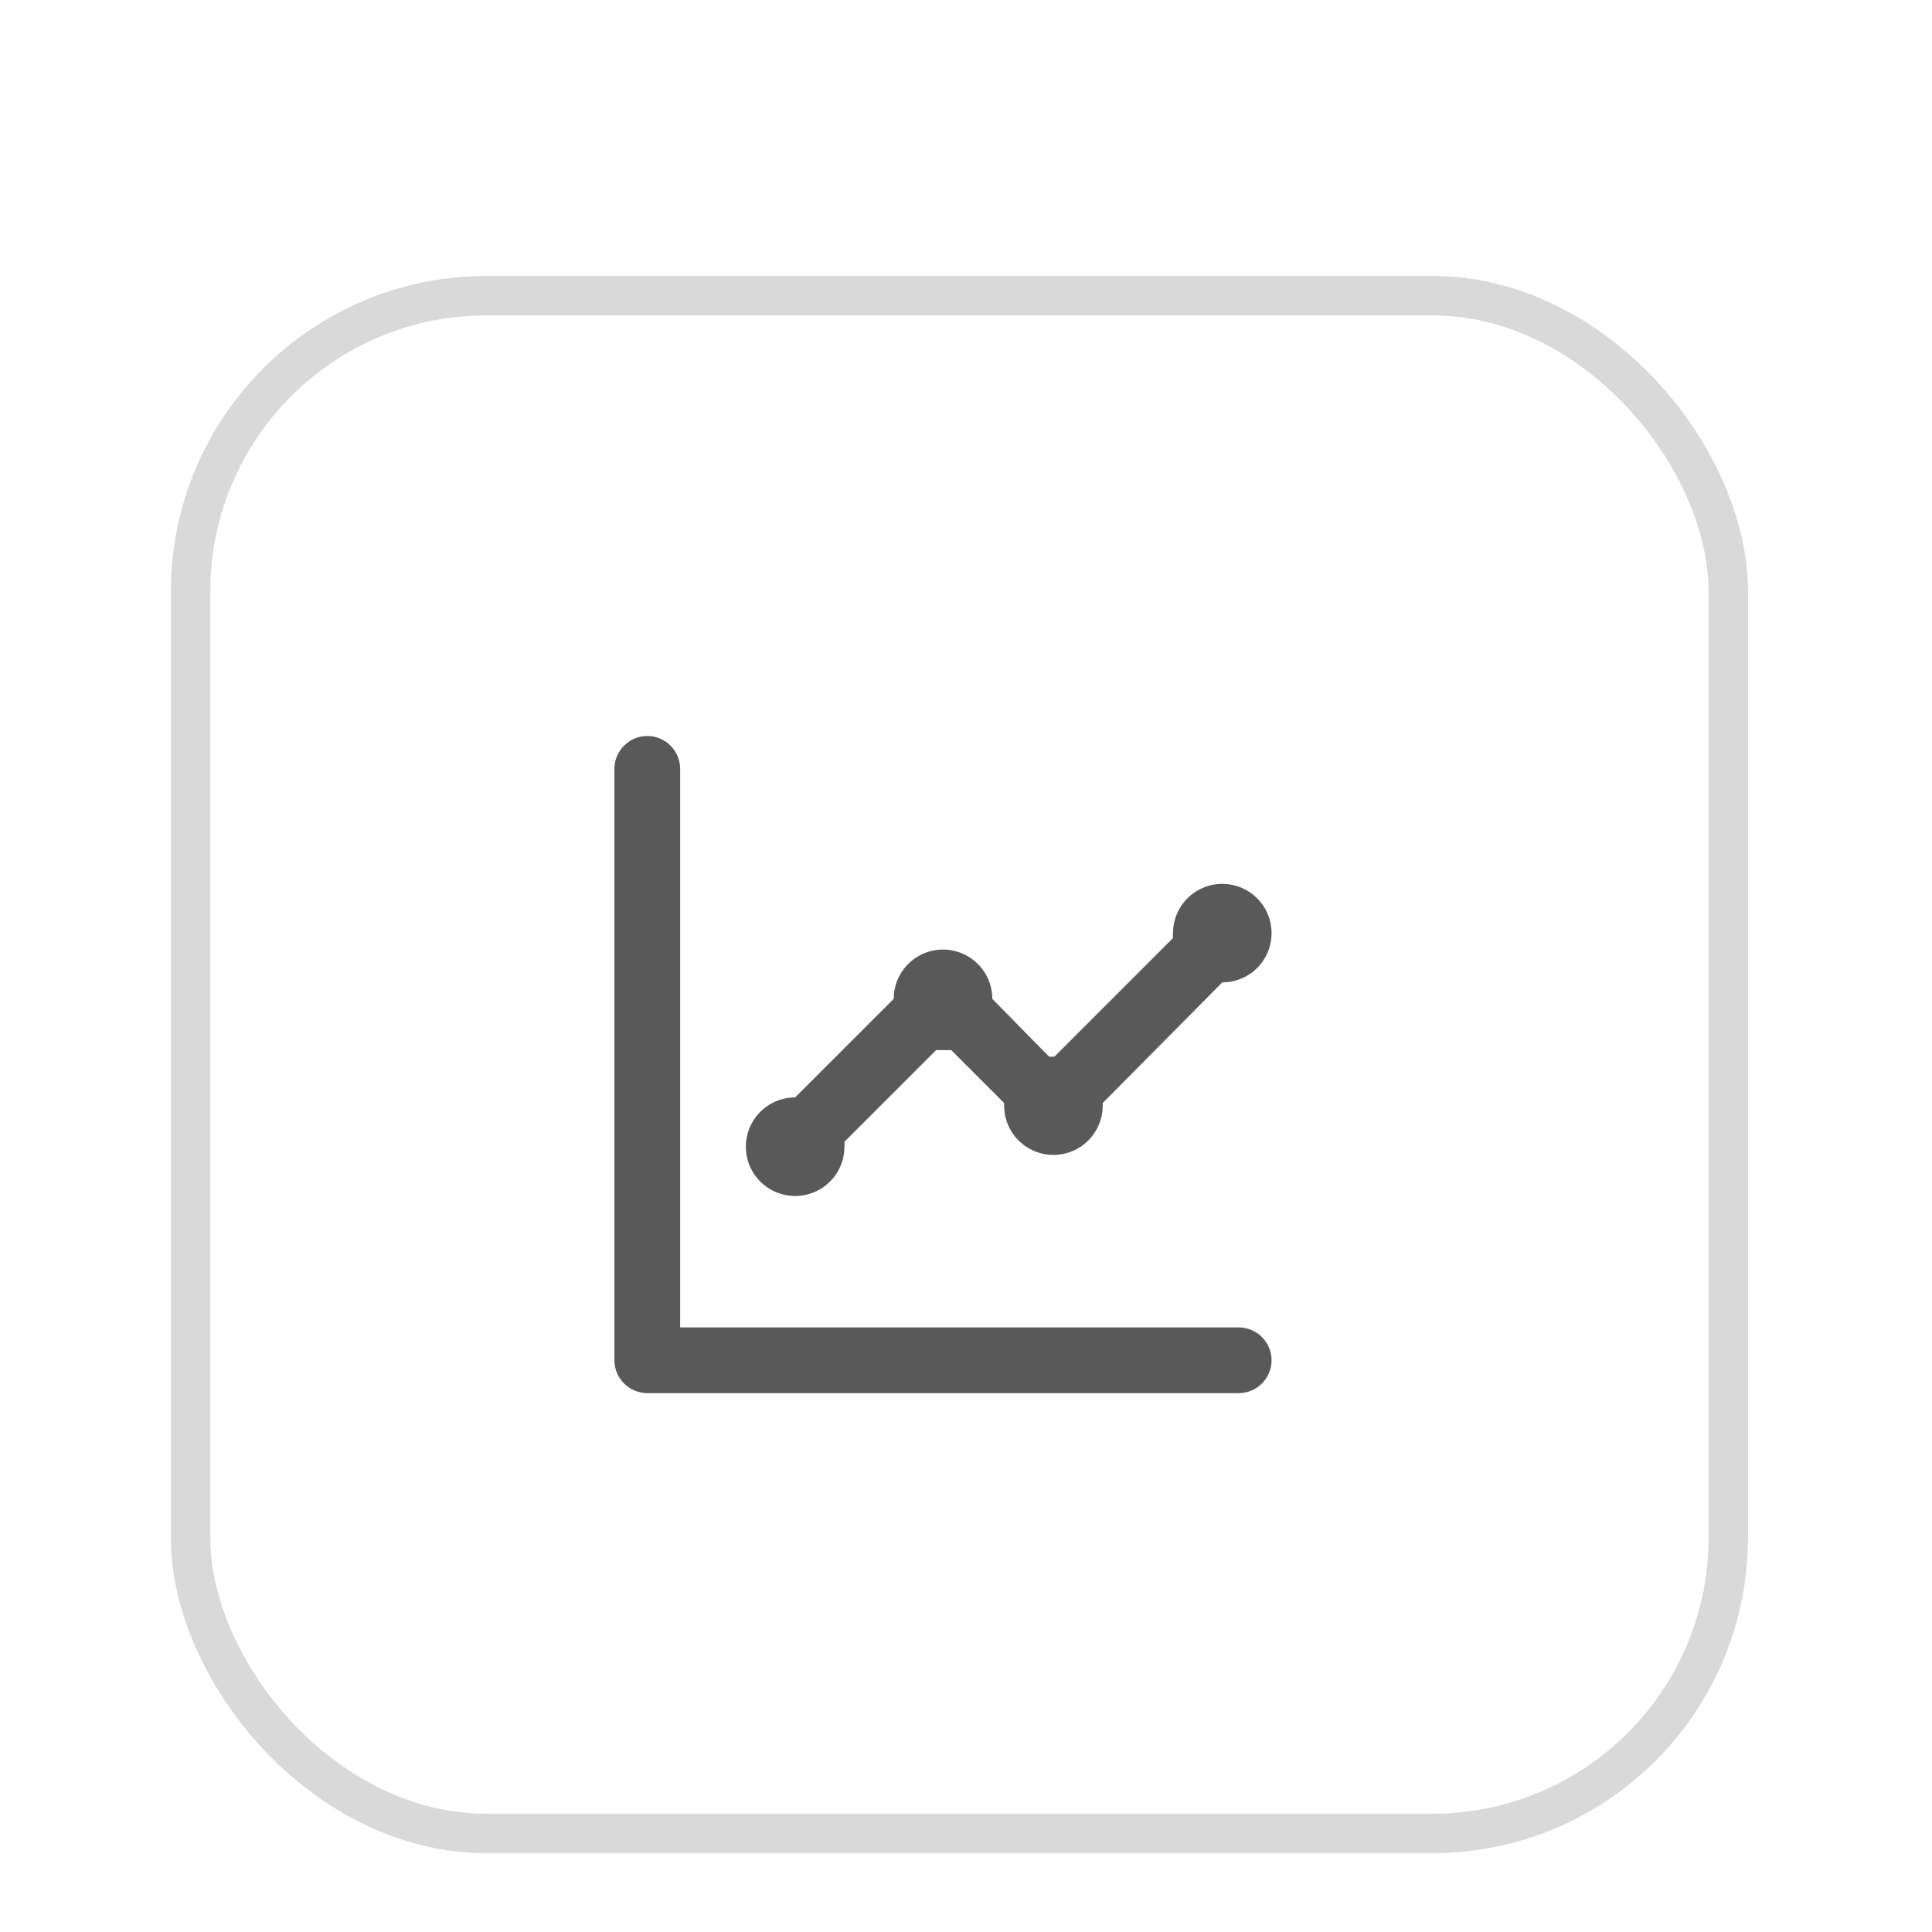 <svg width="49" height="49" viewBox="0 0 49 49" fill="none" xmlns="http://www.w3.org/2000/svg">
<g filter="url(#filter0_ddii_1215_8245)">
<rect x="4.333" y="6" width="40" height="40" rx="8" fill="white"/>
<rect x="4.833" y="6.5" width="39" height="39" rx="7.5" stroke="#D9D9D9"/>
<path d="M20.167 29.333C20.498 29.333 20.816 29.201 21.051 28.967C21.285 28.733 21.417 28.415 21.417 28.083C21.42 28.042 21.42 28 21.417 27.958L23.742 25.633H24.125L25.467 26.975V27.041C25.467 27.373 25.598 27.691 25.833 27.925C26.067 28.16 26.385 28.291 26.717 28.291C27.048 28.291 27.366 28.16 27.601 27.925C27.835 27.691 27.967 27.373 27.967 27.041V26.975L31 23.916C31.247 23.916 31.489 23.843 31.695 23.706C31.9 23.569 32.06 23.373 32.155 23.145C32.249 22.916 32.274 22.665 32.226 22.423C32.178 22.18 32.059 21.957 31.884 21.783C31.709 21.608 31.486 21.489 31.244 21.441C31.001 21.392 30.75 21.417 30.522 21.512C30.293 21.606 30.098 21.767 29.961 21.972C29.823 22.178 29.75 22.419 29.75 22.666C29.747 22.708 29.747 22.75 29.75 22.791L26.742 25.8H26.608L25.167 24.333C25.167 24.002 25.035 23.684 24.801 23.449C24.566 23.215 24.248 23.083 23.917 23.083C23.585 23.083 23.267 23.215 23.033 23.449C22.798 23.684 22.667 24.002 22.667 24.333L20.167 26.833C19.835 26.833 19.517 26.965 19.283 27.199C19.048 27.434 18.917 27.752 18.917 28.083C18.917 28.415 19.048 28.733 19.283 28.967C19.517 29.201 19.835 29.333 20.167 29.333ZM31.417 32.666H17.25V18.5C17.25 18.279 17.162 18.067 17.006 17.911C16.85 17.754 16.638 17.666 16.417 17.666C16.196 17.666 15.984 17.754 15.828 17.911C15.671 18.067 15.583 18.279 15.583 18.5V33.5C15.583 33.721 15.671 33.933 15.828 34.089C15.984 34.245 16.196 34.333 16.417 34.333H31.417C31.638 34.333 31.85 34.245 32.006 34.089C32.162 33.933 32.25 33.721 32.25 33.5C32.25 33.279 32.162 33.067 32.006 32.911C31.85 32.754 31.638 32.666 31.417 32.666Z" fill="#595959"/>
</g>
<defs>
<filter id="filter0_ddii_1215_8245" x="0.333" y="0" width="48" height="49" filterUnits="userSpaceOnUse" color-interpolation-filters="sRGB">
<feFlood flood-opacity="0" result="BackgroundImageFix"/>
<feColorMatrix in="SourceAlpha" type="matrix" values="0 0 0 0 0 0 0 0 0 0 0 0 0 0 0 0 0 0 127 0" result="hardAlpha"/>
<feOffset dy="-2"/>
<feGaussianBlur stdDeviation="2"/>
<feComposite in2="hardAlpha" operator="out"/>
<feColorMatrix type="matrix" values="0 0 0 0 1 0 0 0 0 1 0 0 0 0 1 0 0 0 0.2 0"/>
<feBlend mode="normal" in2="BackgroundImageFix" result="effect1_dropShadow_1215_8245"/>
<feColorMatrix in="SourceAlpha" type="matrix" values="0 0 0 0 0 0 0 0 0 0 0 0 0 0 0 0 0 0 127 0" result="hardAlpha"/>
<feOffset dy="1"/>
<feGaussianBlur stdDeviation="1"/>
<feComposite in2="hardAlpha" operator="out"/>
<feColorMatrix type="matrix" values="0 0 0 0 0 0 0 0 0 0 0 0 0 0 0 0 0 0 0.1 0"/>
<feBlend mode="normal" in2="effect1_dropShadow_1215_8245" result="effect2_dropShadow_1215_8245"/>
<feBlend mode="normal" in="SourceGraphic" in2="effect2_dropShadow_1215_8245" result="shape"/>
<feColorMatrix in="SourceAlpha" type="matrix" values="0 0 0 0 0 0 0 0 0 0 0 0 0 0 0 0 0 0 127 0" result="hardAlpha"/>
<feMorphology radius="1" operator="erode" in="SourceAlpha" result="effect3_innerShadow_1215_8245"/>
<feOffset/>
<feComposite in2="hardAlpha" operator="arithmetic" k2="-1" k3="1"/>
<feColorMatrix type="matrix" values="0 0 0 0 0 0 0 0 0 0 0 0 0 0 0 0 0 0 0.05 0"/>
<feBlend mode="normal" in2="shape" result="effect3_innerShadow_1215_8245"/>
<feColorMatrix in="SourceAlpha" type="matrix" values="0 0 0 0 0 0 0 0 0 0 0 0 0 0 0 0 0 0 127 0" result="hardAlpha"/>
<feOffset dy="2"/>
<feGaussianBlur stdDeviation="0.5"/>
<feComposite in2="hardAlpha" operator="arithmetic" k2="-1" k3="1"/>
<feColorMatrix type="matrix" values="0 0 0 0 1 0 0 0 0 1 0 0 0 0 1 0 0 0 0.2 0"/>
<feBlend mode="normal" in2="effect3_innerShadow_1215_8245" result="effect4_innerShadow_1215_8245"/>
</filter>
</defs>
</svg>
